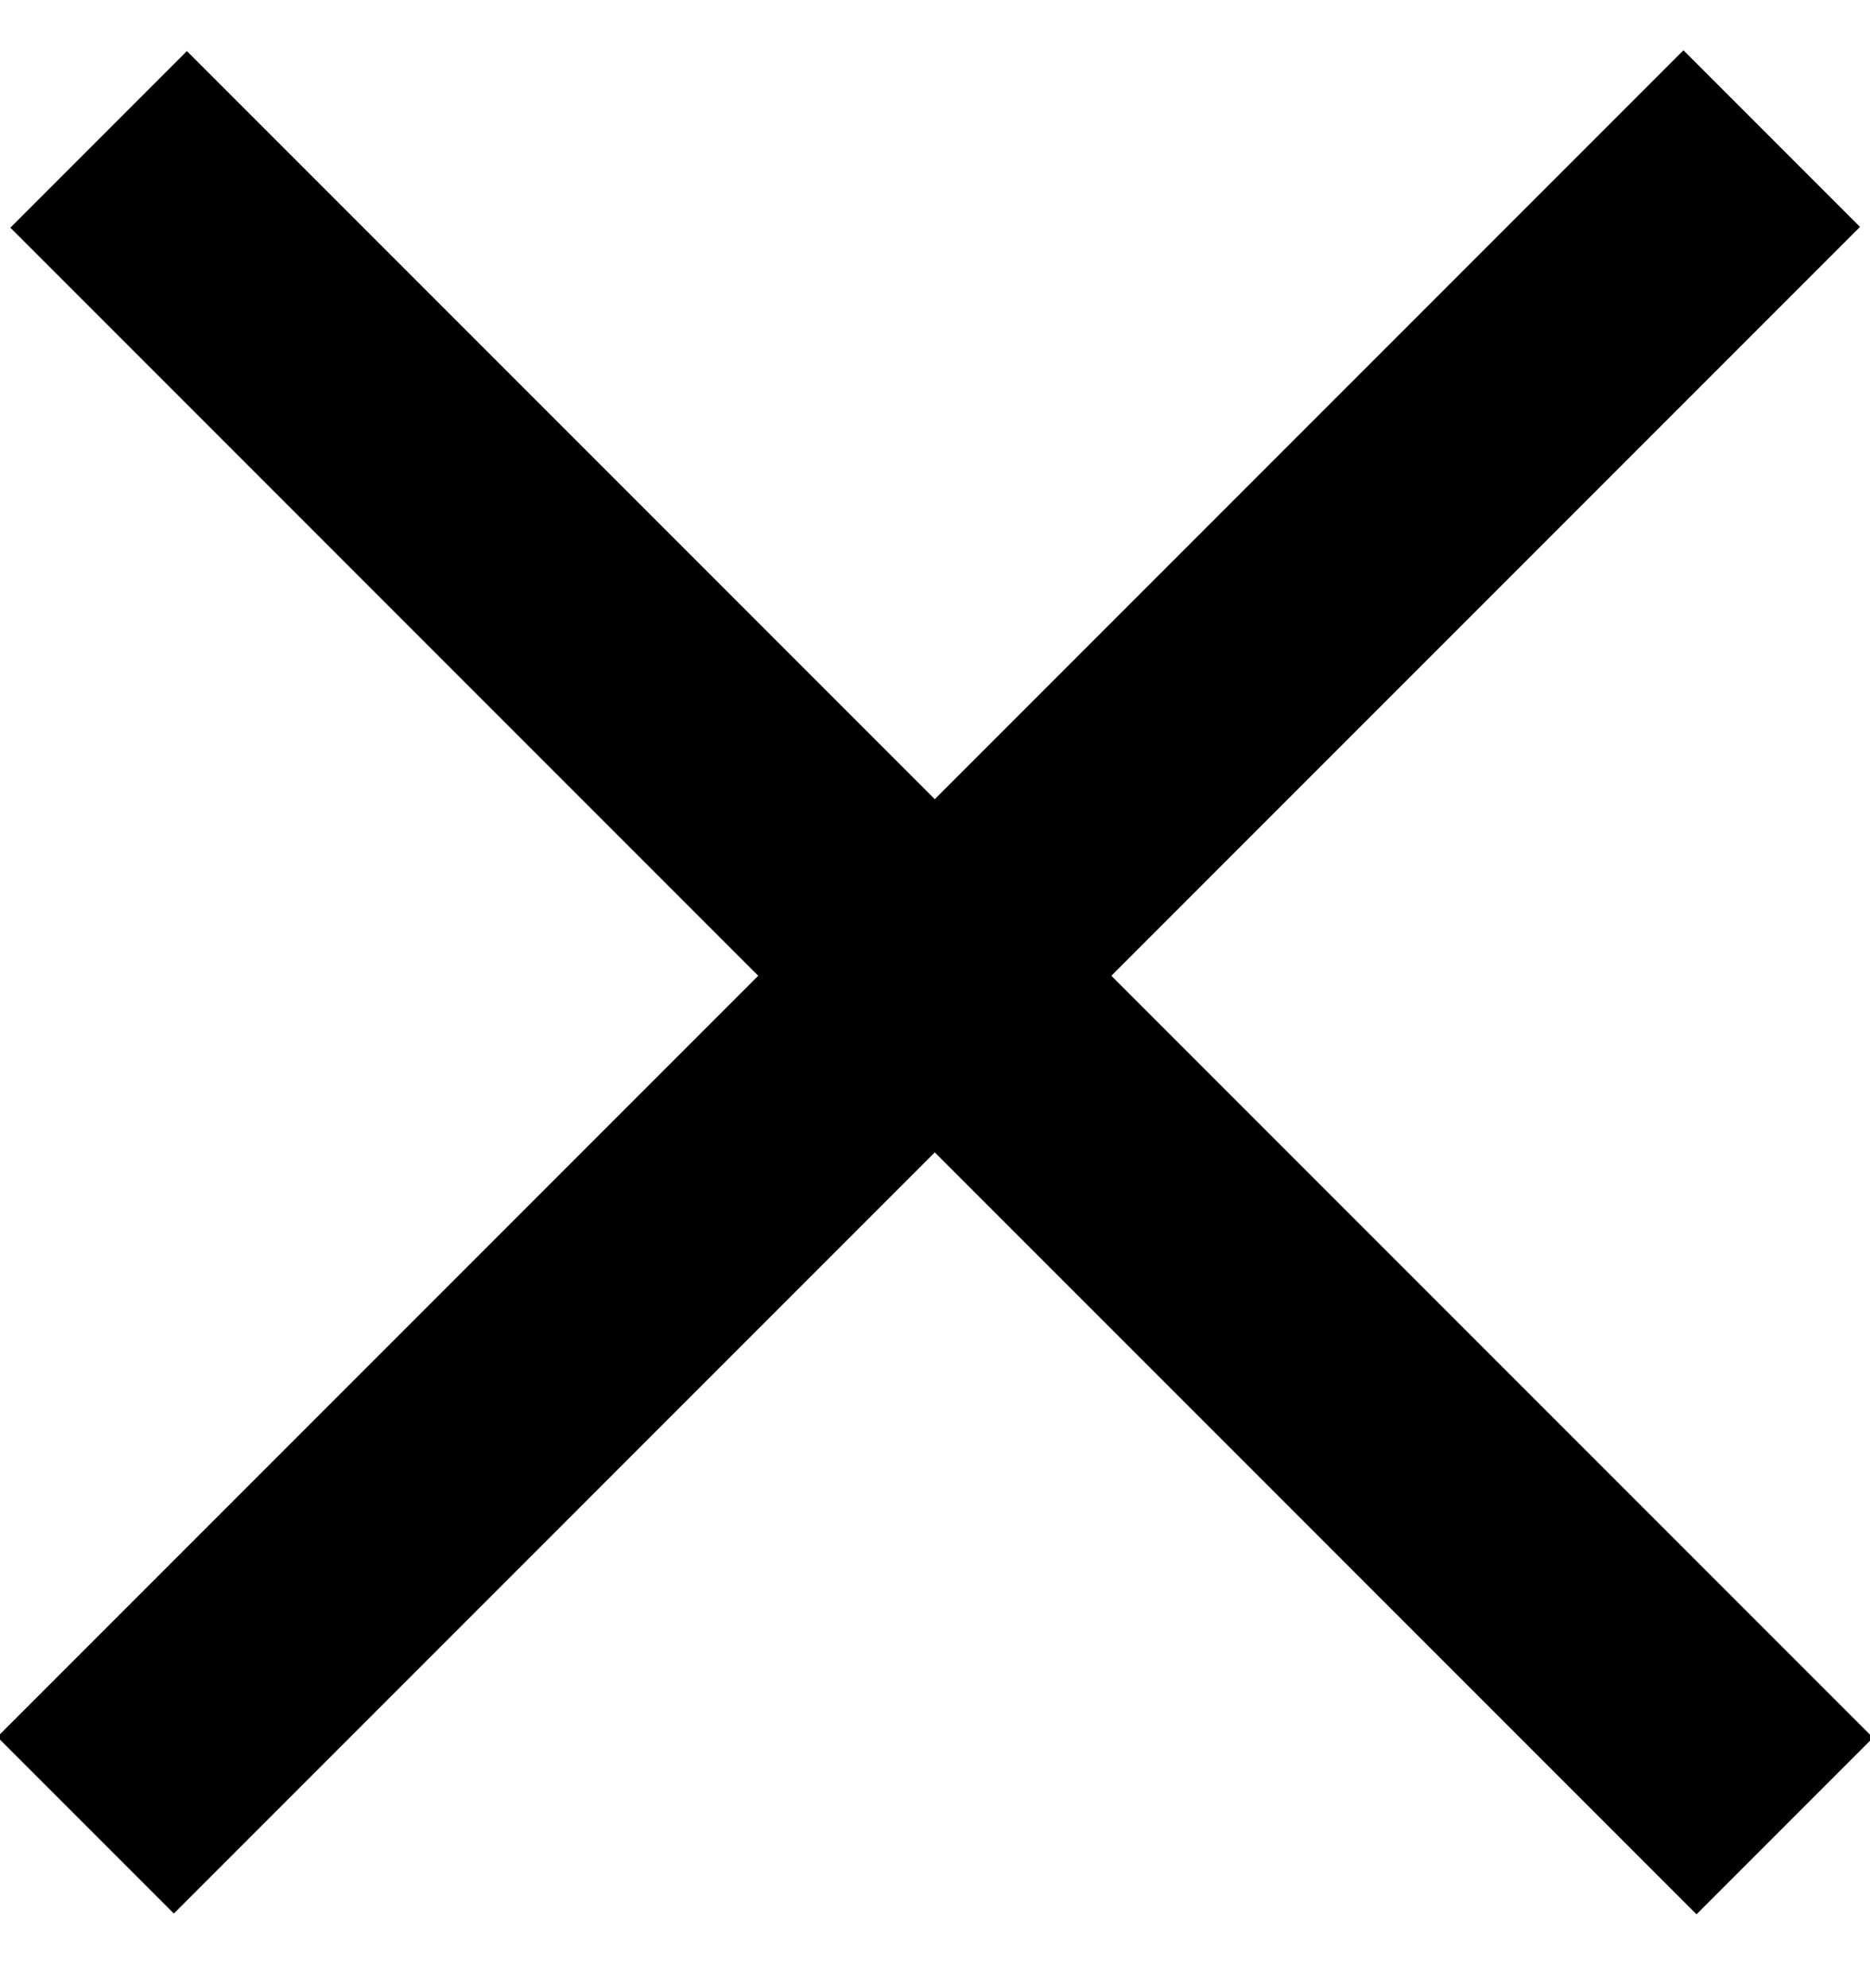 <svg xmlns="http://www.w3.org/2000/svg" width="36.7" height="39" viewBox="-81 81 36.7 39"><path d="M-80.797 85.467l3.465-3.465 33.092 33.092-3.465 3.465z"/><path d="M-47.961 81.987l3.465 3.465-33.092 33.092-3.465-3.465z"/></svg>
